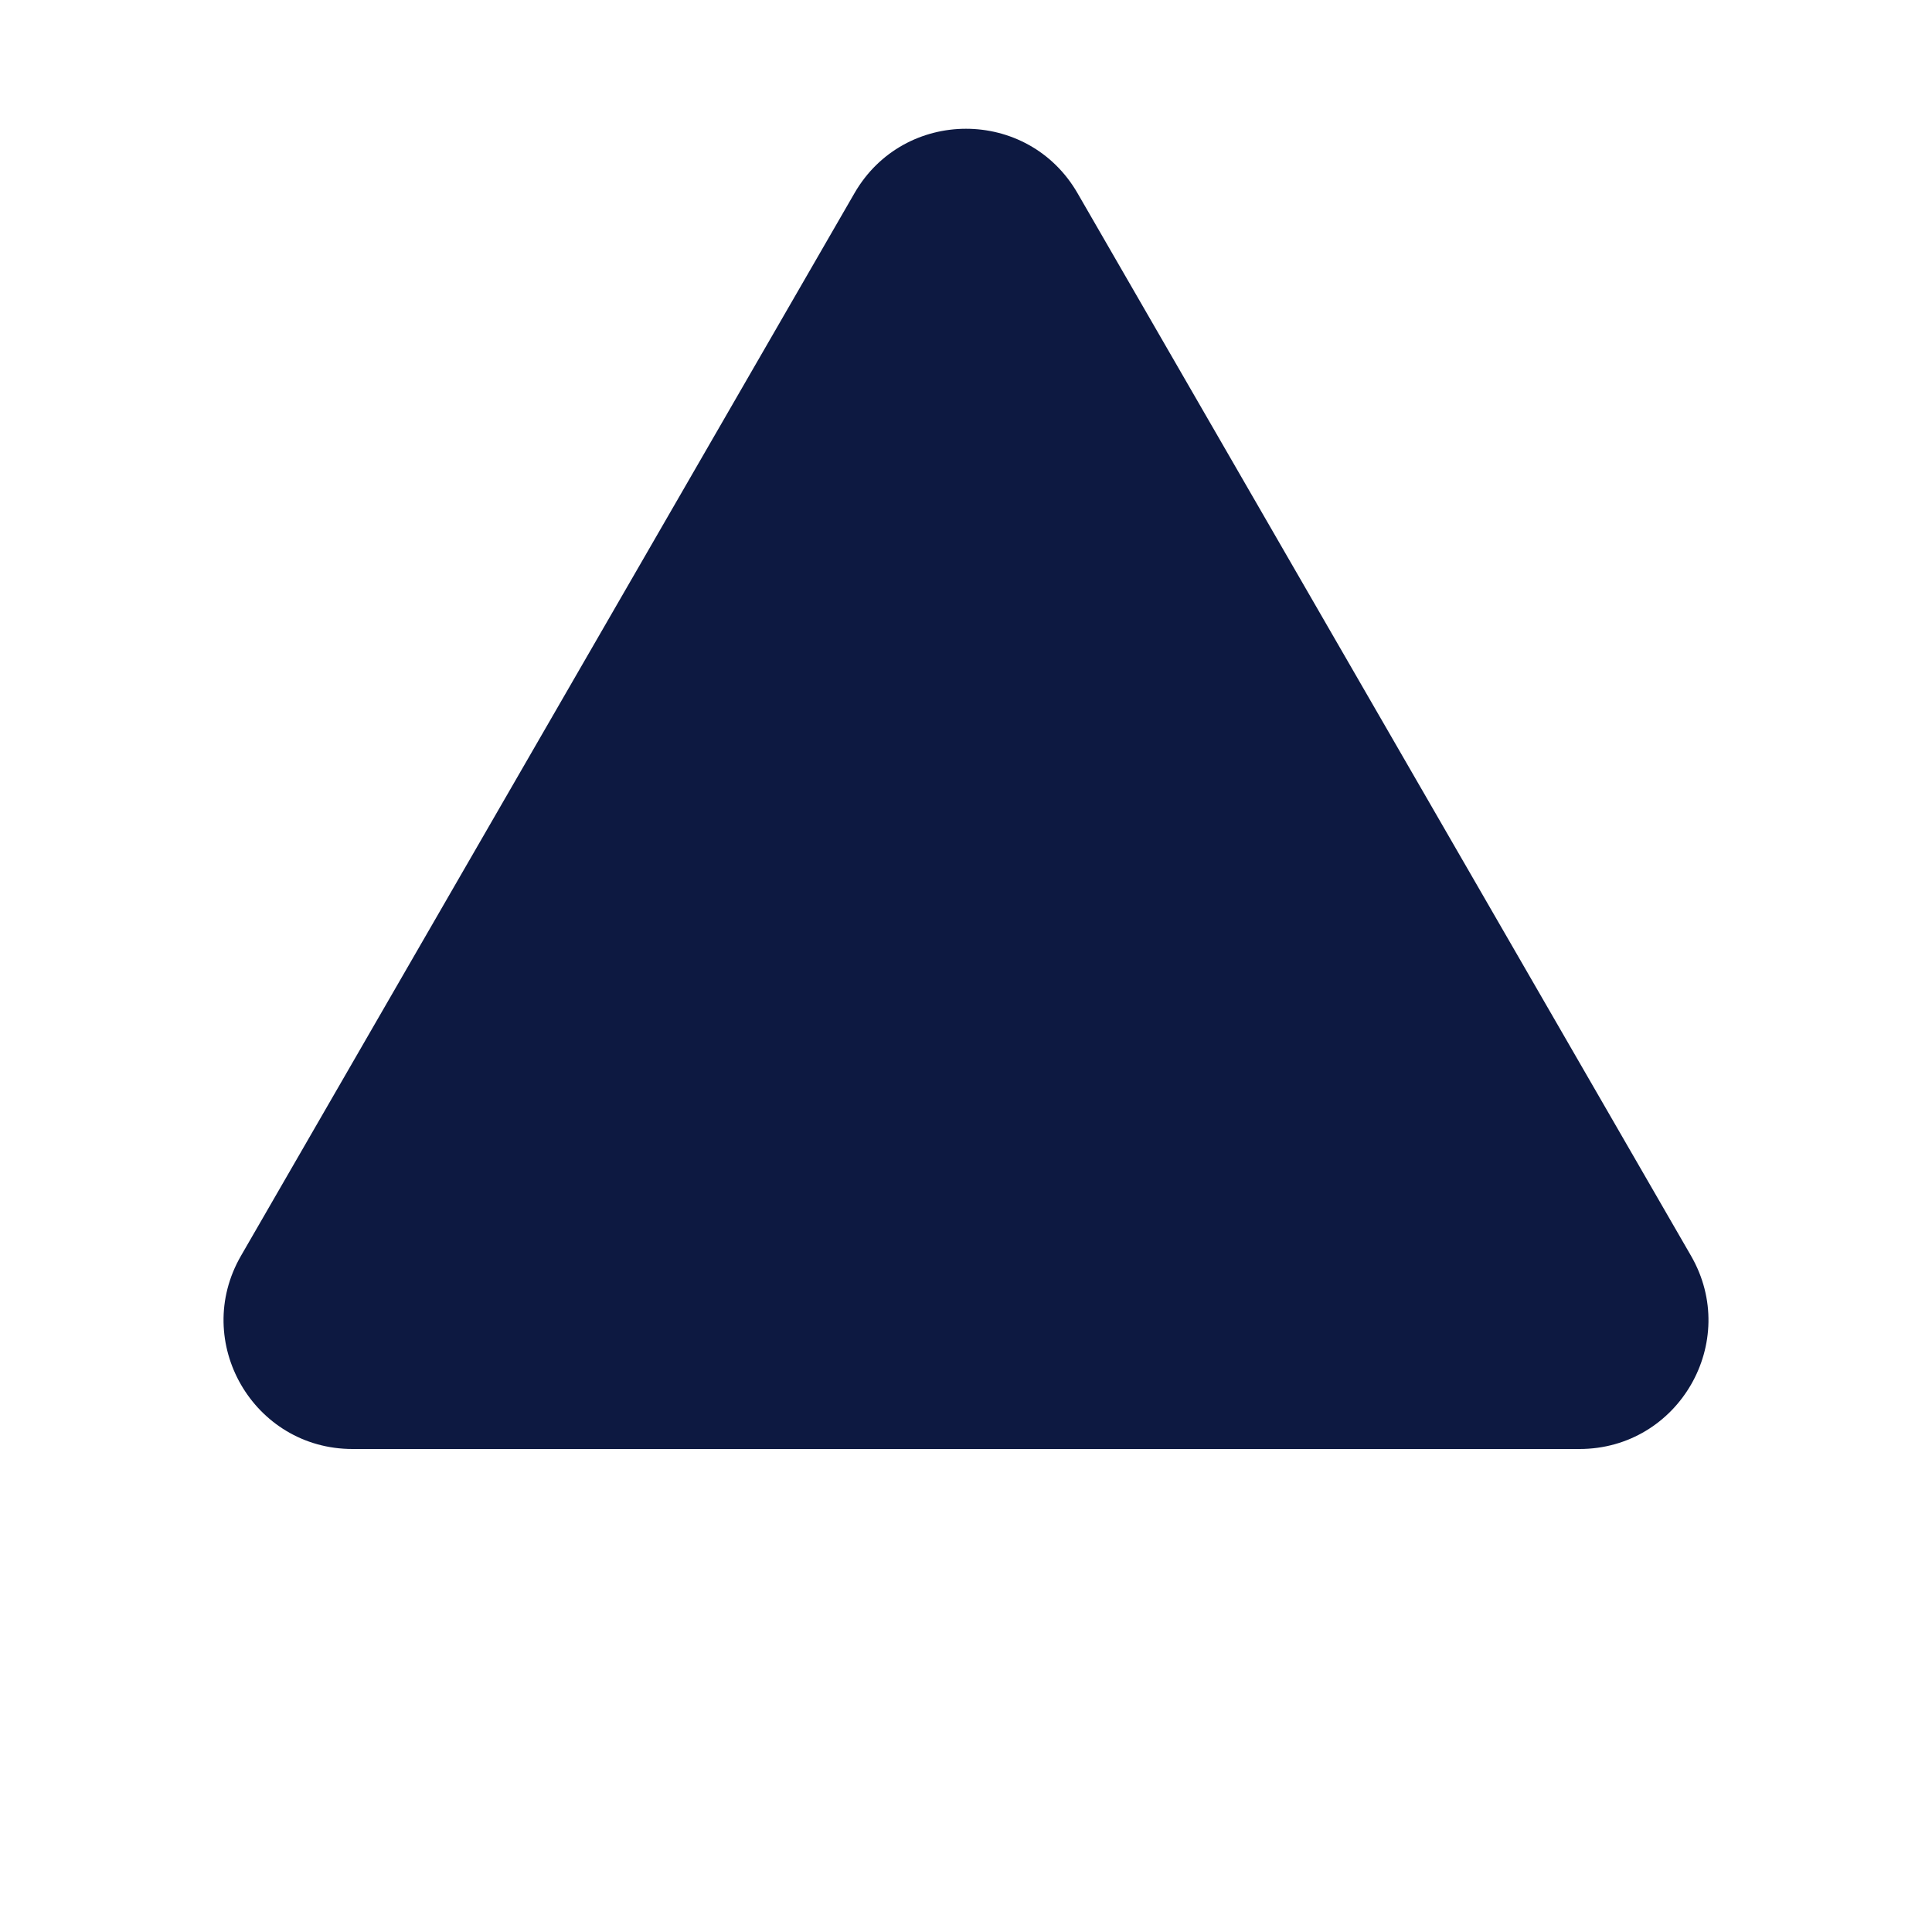 <svg fill="none" height="15" viewBox="0 0 15 15" width="15" xmlns="http://www.w3.org/2000/svg"><path d="m6.634 1.5c.385-.667 1.347-.667 1.732 0l4.763 8.25c.385.667-.096 1.5-.866 1.5h-9.526c-.77 0-1.251-.833-.866-1.5z" fill="#0d1941"/></svg>
